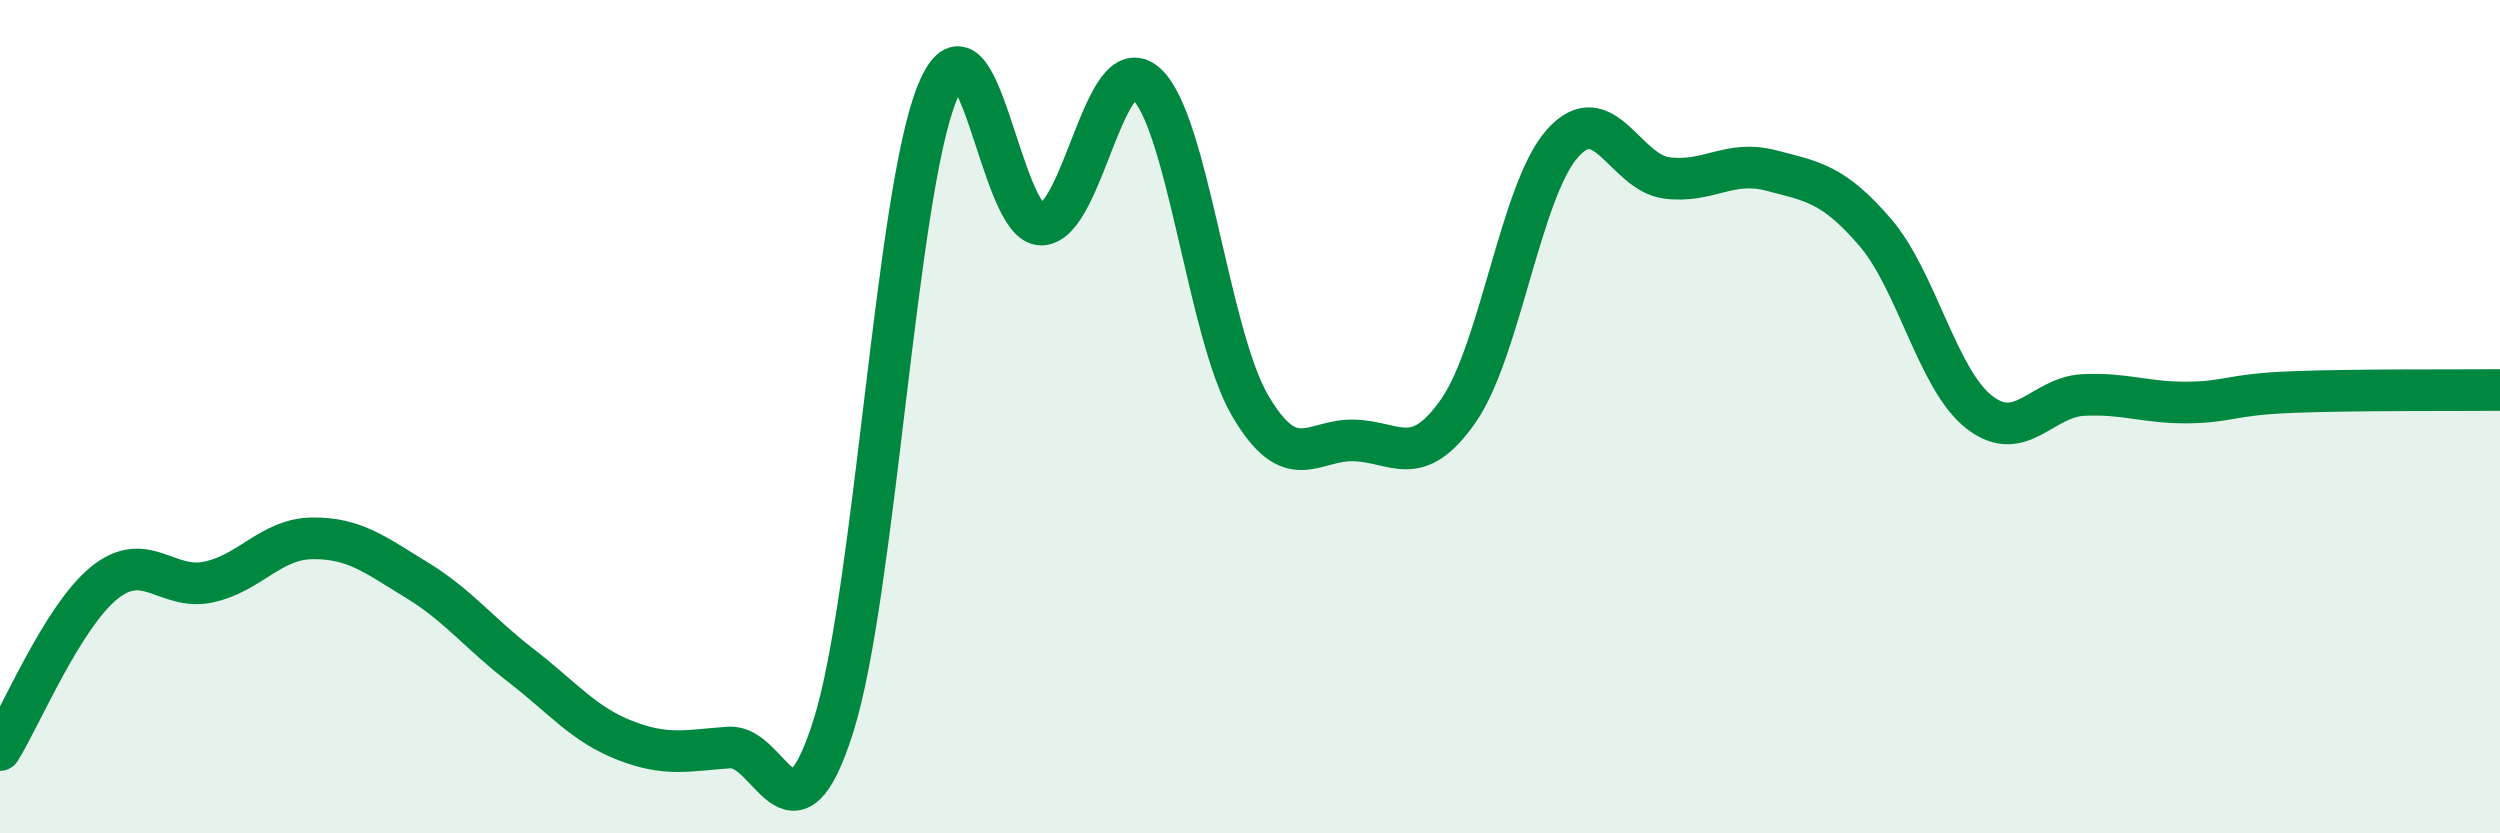 
    <svg width="60" height="20" viewBox="0 0 60 20" xmlns="http://www.w3.org/2000/svg">
      <path
        d="M 0,18 C 0.5,17.2 1.5,14.8 2.5,13.99 C 3.5,13.18 4,14.18 5,13.97 C 6,13.76 6.5,12.93 7.5,12.92 C 8.5,12.91 9,13.31 10,13.92 C 11,14.53 11.5,15.2 12.5,15.97 C 13.5,16.74 14,17.38 15,17.77 C 16,18.16 16.5,18.01 17.5,17.94 C 18.5,17.87 19,20.58 20,17.43 C 21,14.28 21.5,4.62 22.5,2.21 C 23.5,-0.2 24,5.43 25,5.39 C 26,5.35 26.5,1.13 27.5,2 C 28.5,2.87 29,8.02 30,9.73 C 31,11.44 31.5,10.54 32.5,10.57 C 33.5,10.6 34,11.29 35,9.86 C 36,8.43 36.5,4.56 37.5,3.44 C 38.5,2.32 39,4.14 40,4.27 C 41,4.4 41.5,3.83 42.5,4.09 C 43.5,4.35 44,4.41 45,5.57 C 46,6.73 46.5,9.11 47.5,9.89 C 48.5,10.67 49,9.53 50,9.48 C 51,9.43 51.5,9.67 52.5,9.66 C 53.5,9.65 53.5,9.47 55,9.41 C 56.5,9.35 59,9.37 60,9.36L60 20L0 20Z"
        fill="#008740"
        opacity="0.1"
        stroke-linecap="round"
        stroke-linejoin="round"
      />
      <path
        d="M 0,18 C 0.5,17.2 1.5,14.8 2.5,13.99 C 3.5,13.18 4,14.18 5,13.97 C 6,13.76 6.5,12.93 7.5,12.92 C 8.5,12.91 9,13.31 10,13.92 C 11,14.53 11.5,15.2 12.5,15.97 C 13.5,16.74 14,17.38 15,17.77 C 16,18.16 16.5,18.01 17.5,17.94 C 18.5,17.87 19,20.58 20,17.43 C 21,14.28 21.5,4.62 22.5,2.21 C 23.5,-0.2 24,5.43 25,5.39 C 26,5.35 26.5,1.13 27.5,2 C 28.5,2.87 29,8.02 30,9.73 C 31,11.44 31.5,10.54 32.5,10.57 C 33.5,10.6 34,11.29 35,9.86 C 36,8.43 36.5,4.56 37.5,3.44 C 38.5,2.32 39,4.14 40,4.27 C 41,4.4 41.5,3.83 42.5,4.09 C 43.5,4.35 44,4.41 45,5.57 C 46,6.73 46.5,9.11 47.5,9.89 C 48.5,10.67 49,9.53 50,9.48 C 51,9.43 51.5,9.67 52.5,9.66 C 53.5,9.65 53.5,9.47 55,9.41 C 56.5,9.35 59,9.37 60,9.36"
        stroke="#008740"
        stroke-width="1"
        fill="none"
        stroke-linecap="round"
        stroke-linejoin="round"
      />
    </svg>
  